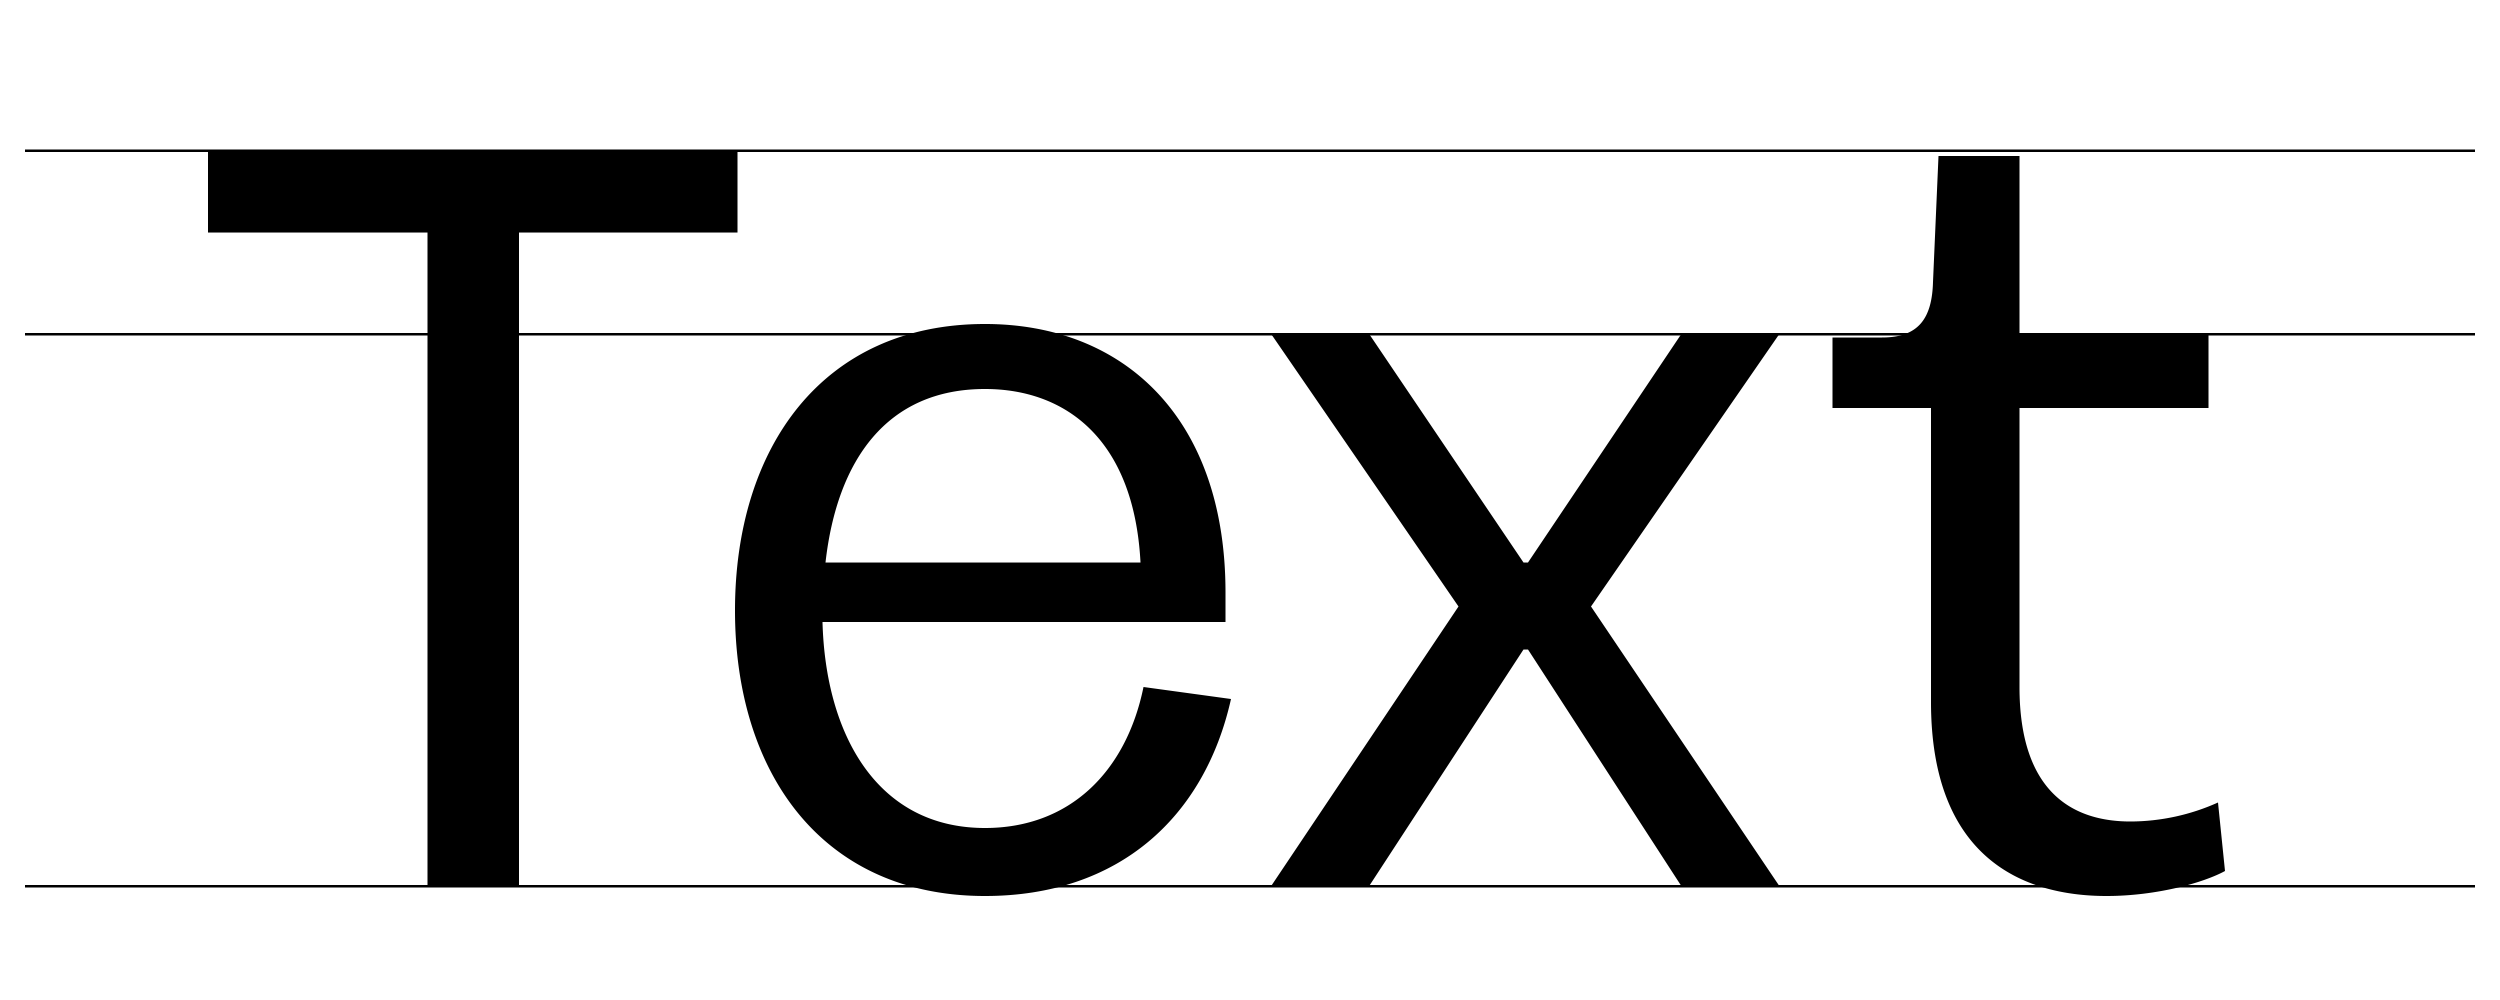 <svg class="responsive-svg__image"     xmlns="http://www.w3.org/2000/svg" preserveAspectRatio="xMidYMid slice" viewBox="0 0 500 200">
  <path class="B" d="M147.5,46.5H103.8V177.1H85.5V46.5H41.6V30.1H147.5Zm81.2,90.9,17.5,2.4c-5.3,23.7-22.5,39.4-49.2,39.4-32.5,0-50-24.5-50-57.1s17.5-57.3,50-57.3c27.7,0,48.1,18.7,48.1,53.7v5.9H164.5c.6,22.5,10.9,41.2,32.5,41.2C213.8,165.6,225.2,154.5,228.7,137.4Zm-63.6-24.9h63C226.8,87.7,213,77.8,197,77.8,177.3,77.8,167.4,92.1,165.1,112.5ZM336.2,66.9l-30.6,45.6h-.9L273.9,66.9H254.3l37.4,54.4-37.4,55.8h19.6l30.8-47.2h.9l30.6,47.2h19.6l-37.6-55.8,37.6-54.4Zm107.4,93.6a42.9,42.9,0,0,1-17.5,3.8c-11.1,0-22.2-5.4-22.2-26.9V81.6h37.8V66.9H403.9V31.2H387.7l-1.1,25.2c-.2,7.3-2.9,11.1-10.2,11.1h-9.9V81.6h19.7v58.8c0,31.1,18.3,38.8,35.1,38.8,10.1,0,19.5-2.7,23.7-5Z"></path>
  <path class="B" d="M5,66.6H495v.5H5ZM5,29.9v.5H495v-.5ZM5,177.5H495V177H5Z"></path>
</svg>